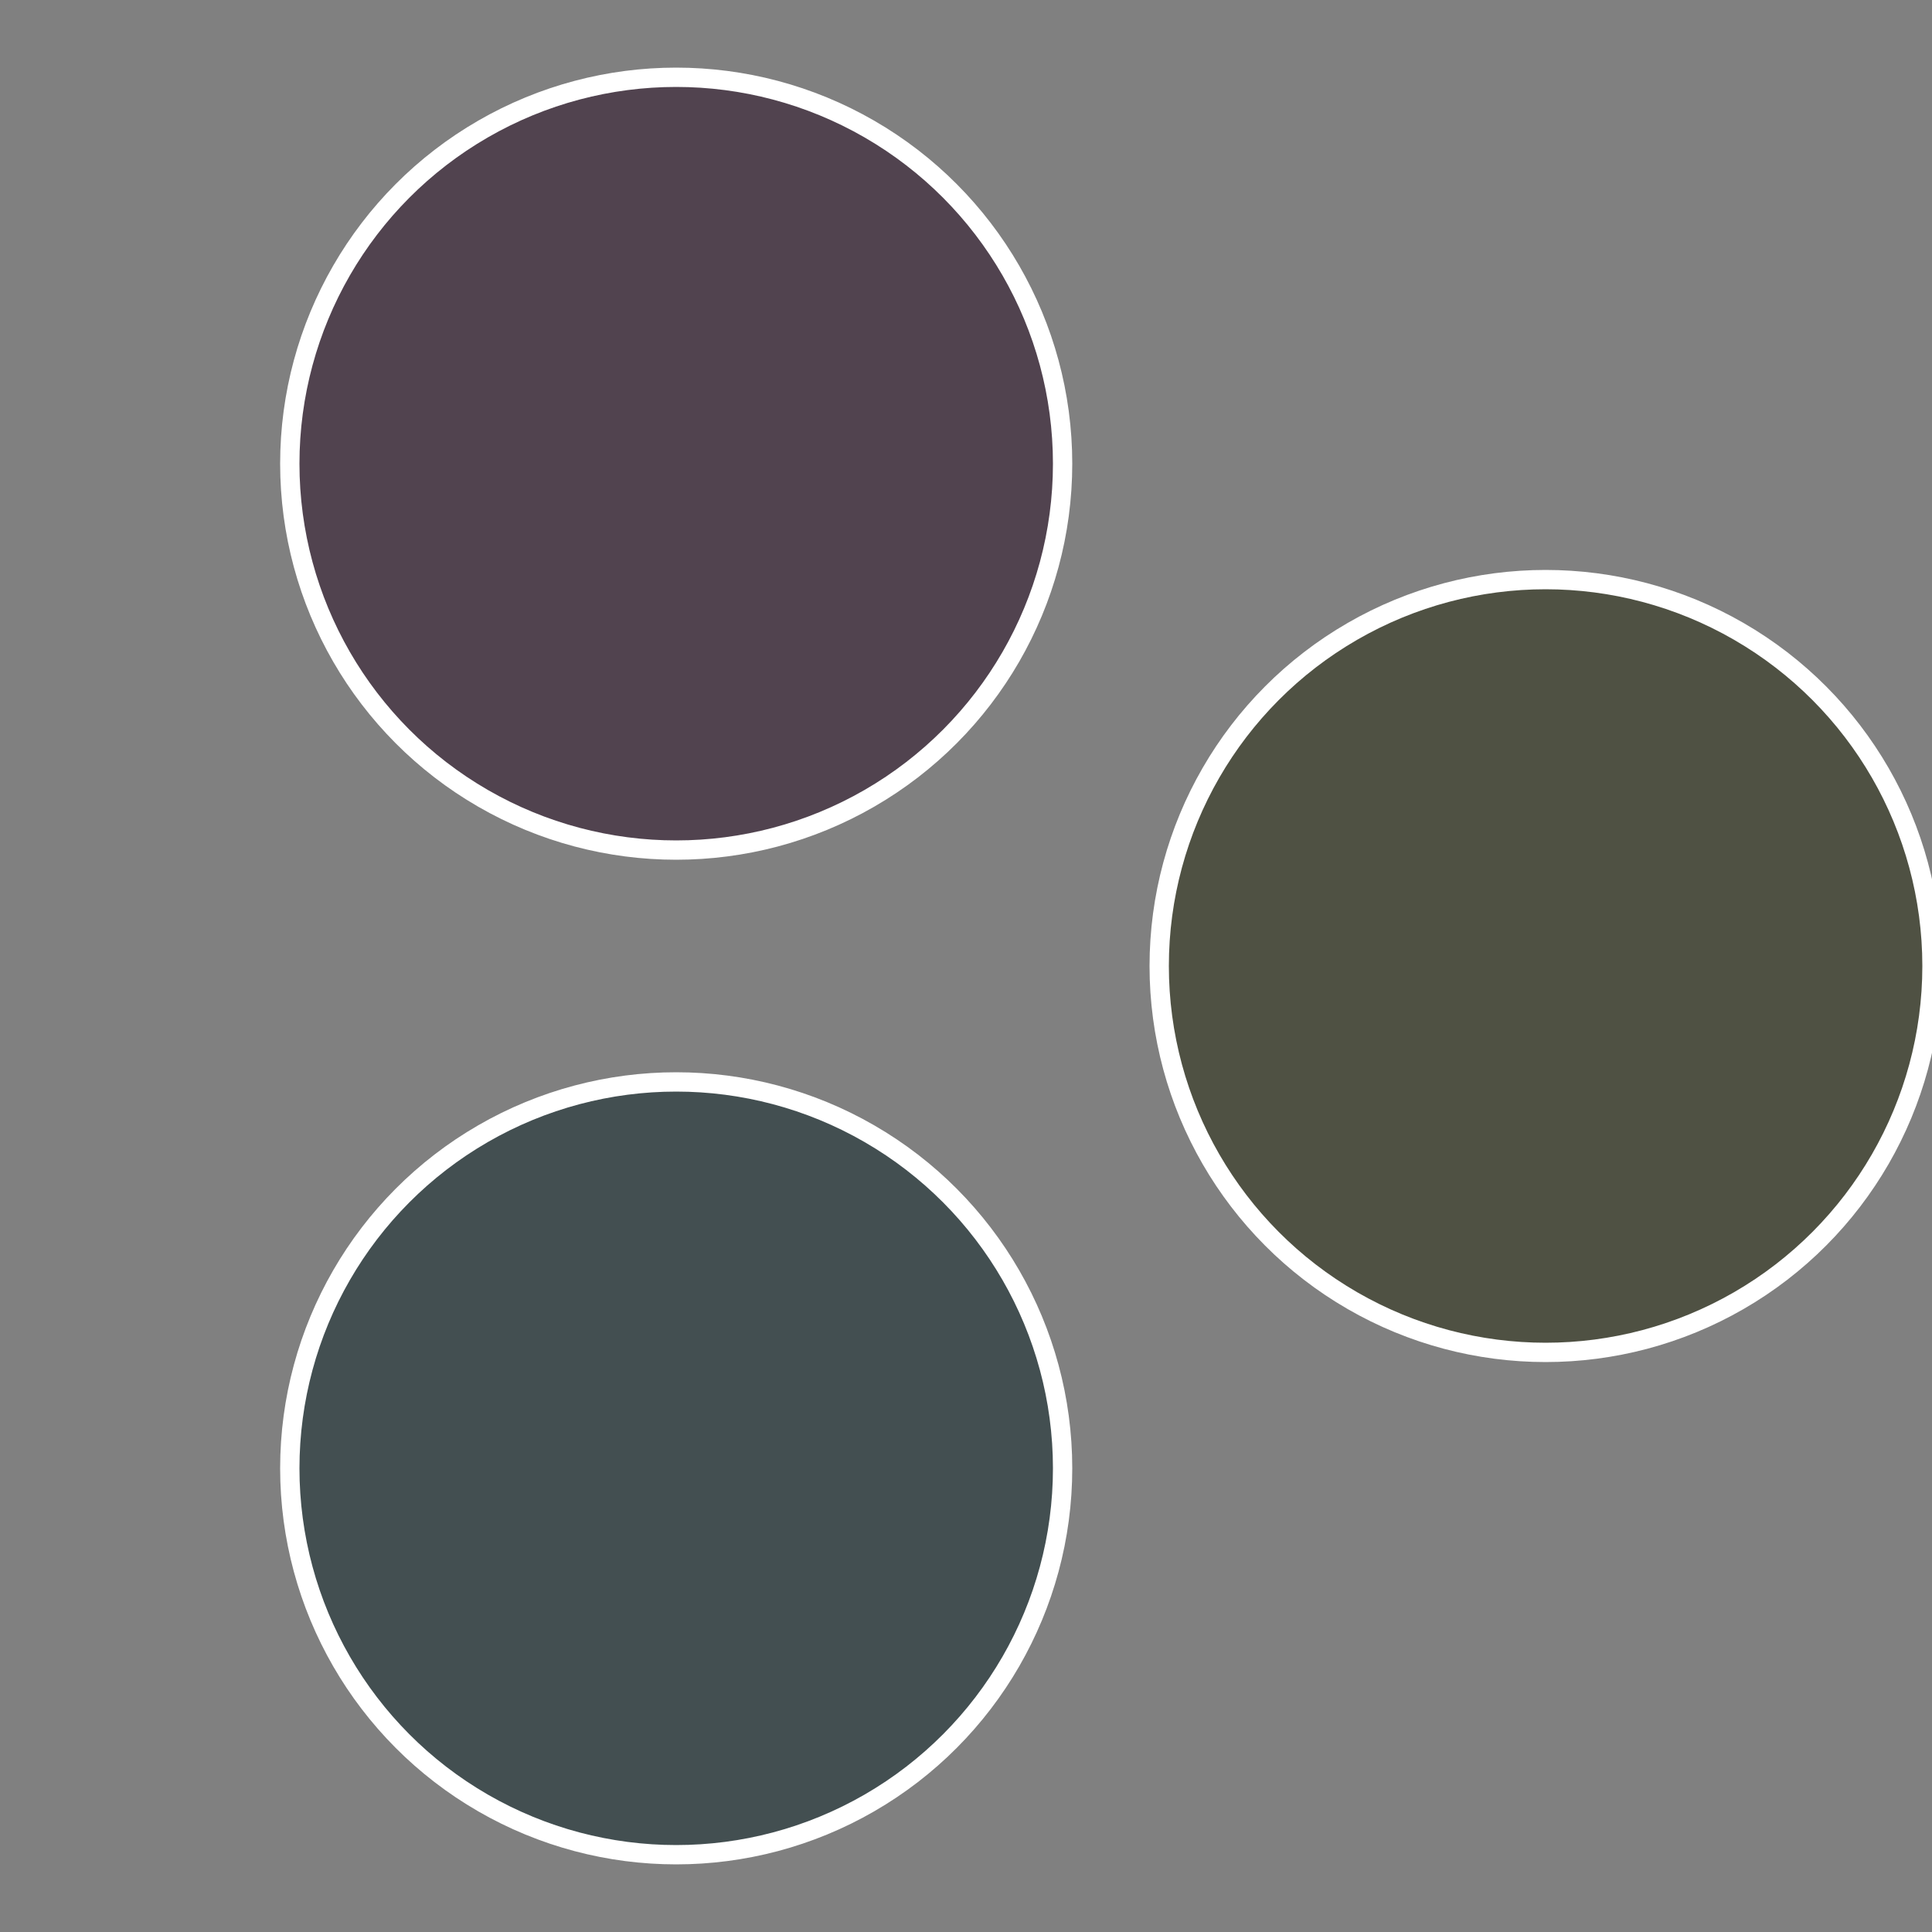 <?xml version="1.0" standalone="no"?>
<svg width="500" height="500" viewBox="-1 -1 2 2" xmlns="http://www.w3.org/2000/svg">
 
                <rect x="-1" y="-1" width="2" height="2" fill="#808080" stroke="none"/>
 
                <circle cx="0.6" cy="0" r="0.4" fill="#4f5143" stroke="#fff" stroke-width="1%" />
             
                <circle cx="-0.3" cy="0.52" r="0.4" fill="#434f51" stroke="#fff" stroke-width="1%" />
             
                <circle cx="-0.3" cy="-0.52" r="0.4" fill="#51434f" stroke="#fff" stroke-width="1%" />
            </svg>
